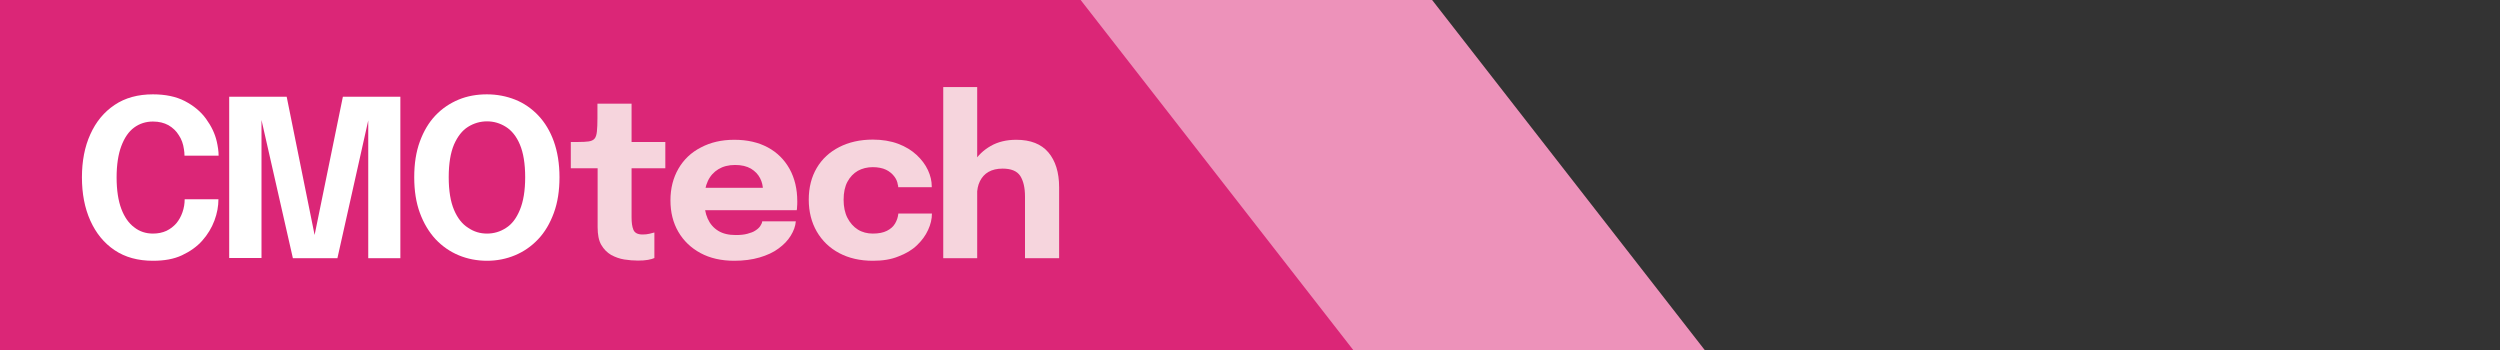 <?xml version="1.0" encoding="utf-8"?>
<!-- Generator: Adobe Illustrator 26.5.0, SVG Export Plug-In . SVG Version: 6.00 Build 0)  -->
<svg version="1.2" baseProfile="tiny" id="Layer_1" xmlns="http://www.w3.org/2000/svg" xmlns:xlink="http://www.w3.org/1999/xlink"
	 x="0px" y="0px" viewBox="0 0 137 19.2" overflow="visible" xml:space="preserve">
<rect x="0" y="0" width="137" height="19.2" fill="#333333" stroke="none"/>
<polygon fill="#ED92BA" points="25.26,19.26 93.48,19.26 78.48,0 25.26,0 "/>
<polygon fill="#DB2677" points="0,19.26 74.22,19.26 59.22,0 0,0 "/>
<g>
	<g>
		<path fill="#FFFFFF" d="M11.97,10.92c0,0.38-0.07,0.77-0.22,1.17s-0.37,0.76-0.66,1.09c-0.29,0.33-0.67,0.6-1.12,0.81
			S9,14.29,8.38,14.29c-0.82,0-1.52-0.19-2.1-0.58c-0.58-0.39-1.02-0.93-1.33-1.62c-0.31-0.69-0.46-1.48-0.46-2.37
			c0-0.89,0.15-1.68,0.46-2.36C5.26,6.67,5.7,6.14,6.28,5.75c0.58-0.39,1.28-0.58,2.1-0.58c0.68,0,1.27,0.12,1.75,0.37
			S11,6.11,11.29,6.51s0.49,0.81,0.59,1.25c0.06,0.27,0.1,0.53,0.1,0.77h-1.87c0-0.12-0.01-0.24-0.03-0.35
			C10.04,7.89,9.95,7.63,9.8,7.41C9.66,7.18,9.47,7,9.23,6.86c-0.24-0.13-0.52-0.2-0.85-0.2C8,6.66,7.65,6.77,7.35,6.99
			C7.05,7.21,6.82,7.55,6.65,8S6.39,9.03,6.39,9.72c0,0.7,0.09,1.28,0.26,1.73c0.17,0.45,0.41,0.79,0.71,1.01
			C7.65,12.69,8,12.8,8.38,12.8c0.28,0,0.52-0.05,0.74-0.15c0.21-0.1,0.39-0.24,0.54-0.41c0.15-0.18,0.26-0.38,0.34-0.61
			c0.08-0.23,0.12-0.47,0.12-0.71H11.97z"/>
		<path fill="#FFFFFF" d="M18.79,5.3h3.15v8.85h-1.76V6.4l0.04,0.02l-1.73,7.73h-2.44L14.29,6.4l0.04-0.02v7.76h-1.77V5.3h3.15
			l1.61,7.97h-0.16L18.79,5.3z"/>
		<path fill="#FFFFFF" d="M26.69,14.29c-0.55,0-1.07-0.1-1.55-0.3c-0.48-0.2-0.9-0.49-1.27-0.88c-0.36-0.39-0.65-0.87-0.86-1.44
			c-0.21-0.57-0.31-1.22-0.31-1.96c0-0.74,0.1-1.39,0.31-1.96s0.49-1.04,0.85-1.42c0.36-0.38,0.79-0.67,1.27-0.87s1-0.29,1.55-0.29
			c0.55,0,1.07,0.1,1.55,0.29s0.91,0.49,1.27,0.87c0.36,0.38,0.65,0.86,0.85,1.42s0.31,1.22,0.31,1.96c0,0.74-0.1,1.39-0.31,1.96
			c-0.21,0.57-0.49,1.05-0.86,1.44c-0.37,0.39-0.79,0.68-1.27,0.88C27.74,14.19,27.23,14.29,26.69,14.29z M26.69,12.8
			c0.37,0,0.72-0.1,1.04-0.31c0.32-0.2,0.57-0.53,0.76-0.99s0.29-1.05,0.29-1.79c0-0.74-0.1-1.34-0.29-1.79
			c-0.19-0.45-0.45-0.77-0.77-0.97c-0.32-0.2-0.66-0.3-1.03-0.3s-0.72,0.1-1.04,0.3c-0.32,0.2-0.57,0.52-0.77,0.97
			c-0.19,0.45-0.29,1.04-0.29,1.79s0.1,1.34,0.29,1.79c0.19,0.45,0.45,0.78,0.77,0.98C25.97,12.7,26.31,12.8,26.69,12.8z"/>
	</g>
</g>
<g>
	<g>
		<path fill="#F6D5DD" d="M34.96,14.28c-0.24,0-0.5-0.02-0.75-0.06s-0.5-0.13-0.72-0.25c-0.22-0.13-0.4-0.31-0.54-0.55
			c-0.14-0.24-0.2-0.57-0.2-0.97c0-0.09,0-0.18,0-0.27c0-0.09,0-0.18,0-0.28V9.22h-1.47V7.78h0.41c0.24,0,0.43-0.01,0.57-0.03
			c0.14-0.02,0.25-0.07,0.32-0.15c0.07-0.08,0.11-0.21,0.13-0.39c0.02-0.18,0.03-0.42,0.03-0.73v-0.8h1.87v2.1h1.85v1.44h-1.85v2.29
			c0,0.07,0,0.14,0,0.21c0,0.07,0,0.13,0,0.2c0,0.28,0.03,0.5,0.1,0.67s0.23,0.26,0.5,0.26c0.13,0,0.26-0.01,0.38-0.04
			s0.21-0.05,0.27-0.07v1.4c-0.08,0.04-0.2,0.07-0.35,0.1C35.35,14.27,35.17,14.28,34.96,14.28z"/>
		<path fill="#F6D5DD" d="M37.77,11.52v-1.23h4.22l-0.18,0.31c0-0.03,0-0.06,0-0.09c0-0.03,0-0.06,0-0.09
			c0-0.23-0.05-0.45-0.16-0.66c-0.11-0.21-0.27-0.38-0.5-0.52c-0.23-0.13-0.51-0.2-0.87-0.2s-0.66,0.08-0.91,0.23
			s-0.45,0.37-0.58,0.65c-0.13,0.28-0.2,0.62-0.2,1.01c0,0.41,0.06,0.76,0.19,1.05s0.32,0.51,0.58,0.67
			c0.26,0.16,0.58,0.23,0.96,0.23c0.25,0,0.46-0.02,0.64-0.07s0.33-0.1,0.44-0.18c0.11-0.07,0.2-0.15,0.26-0.24
			c0.06-0.09,0.1-0.17,0.11-0.26h1.84c-0.02,0.27-0.12,0.53-0.28,0.79c-0.16,0.26-0.38,0.49-0.67,0.7
			c-0.28,0.21-0.63,0.37-1.04,0.49c-0.41,0.12-0.87,0.18-1.39,0.18c-0.7,0-1.32-0.14-1.84-0.42c-0.52-0.28-0.93-0.67-1.22-1.17
			c-0.29-0.5-0.43-1.07-0.43-1.72c0-0.66,0.15-1.24,0.44-1.74s0.7-0.89,1.23-1.16c0.53-0.28,1.13-0.42,1.83-0.42
			c0.71,0,1.32,0.14,1.84,0.42c0.52,0.28,0.91,0.68,1.19,1.18c0.28,0.51,0.42,1.1,0.42,1.77c0,0.1,0,0.2-0.01,0.29
			c0,0.09-0.01,0.16-0.02,0.2H37.77z"/>
		<path fill="#F6D5DD" d="M47.83,14.29c-0.7,0-1.31-0.14-1.84-0.42c-0.53-0.28-0.94-0.68-1.23-1.18c-0.29-0.5-0.44-1.09-0.44-1.75
			c0-0.67,0.15-1.25,0.44-1.74c0.29-0.49,0.7-0.87,1.23-1.14c0.53-0.27,1.14-0.41,1.84-0.41c0.52,0,0.99,0.08,1.39,0.23
			c0.4,0.15,0.74,0.36,1.01,0.61s0.48,0.53,0.62,0.83c0.14,0.3,0.21,0.6,0.21,0.89c0,0,0,0.01,0,0.02c0,0.01,0,0.02,0,0.03h-1.84
			c0-0.02,0-0.05,0-0.07c0-0.02-0.01-0.04-0.02-0.07C49.18,9.96,49.11,9.8,49,9.66s-0.26-0.27-0.45-0.36
			c-0.19-0.09-0.44-0.14-0.72-0.14c-0.31,0-0.58,0.07-0.82,0.2c-0.24,0.14-0.43,0.34-0.57,0.6s-0.21,0.59-0.21,0.99
			c0,0.38,0.07,0.72,0.21,0.99s0.33,0.49,0.57,0.64c0.24,0.15,0.52,0.22,0.82,0.22c0.32,0,0.57-0.05,0.77-0.15
			c0.2-0.1,0.35-0.23,0.45-0.4s0.16-0.35,0.18-0.55h1.84c0,0.3-0.07,0.6-0.21,0.9c-0.14,0.31-0.34,0.58-0.61,0.84
			s-0.61,0.46-1.01,0.61C48.83,14.22,48.37,14.29,47.83,14.29z"/>
		<path fill="#F6D5DD" d="M51.69,14.15V4.77h1.86v9.38H51.69z M56.17,14.15v-2.27c0-0.08,0-0.19,0-0.33c0-0.14,0-0.28,0-0.43
			s0-0.26,0-0.35c0-0.49-0.09-0.86-0.26-1.13c-0.18-0.27-0.5-0.4-0.97-0.4c-0.3,0-0.56,0.06-0.77,0.18
			c-0.21,0.12-0.36,0.29-0.47,0.51c-0.11,0.22-0.16,0.48-0.16,0.77l-0.54-0.37c0-0.53,0.11-1,0.34-1.4S53.89,8.23,54.29,8
			s0.87-0.34,1.4-0.34c0.78,0,1.37,0.23,1.76,0.69s0.59,1.1,0.59,1.91c0,0.21,0,0.46,0,0.75s0,0.63,0,1.01v2.13H56.17z"/>
	</g>
</g>
</svg>